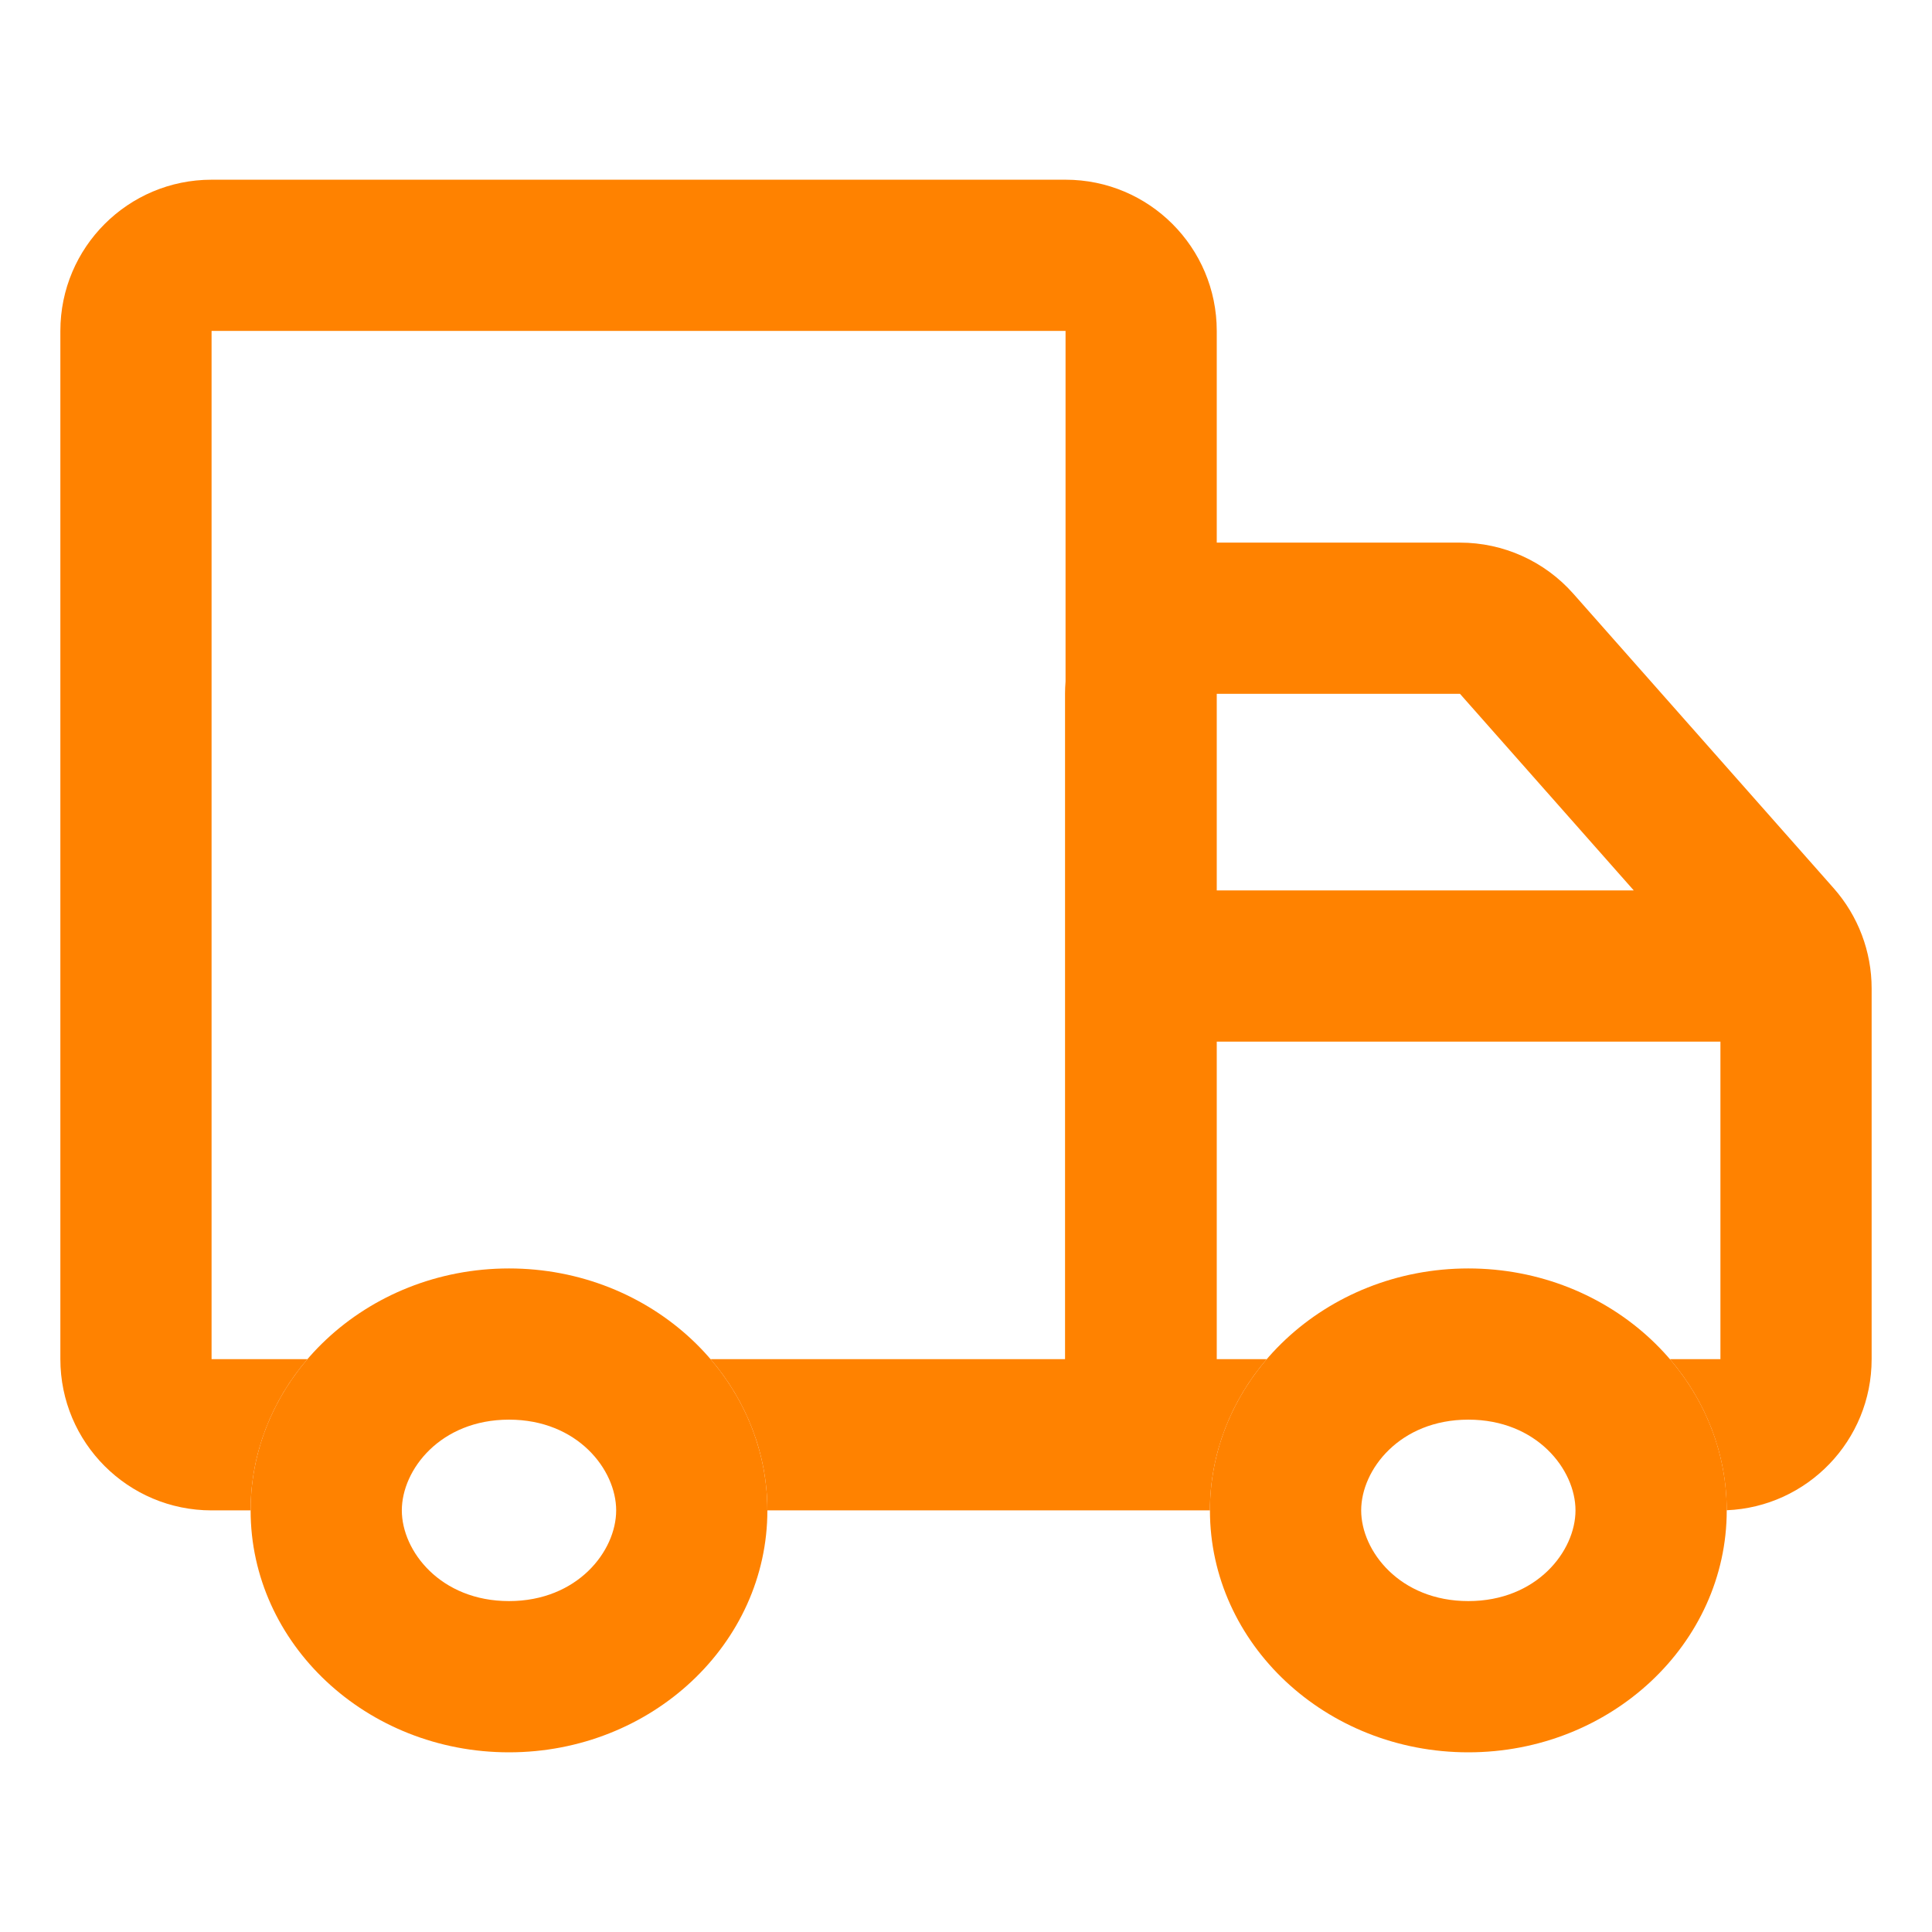 <svg width="57" height="57" viewBox="0 0 57 57" fill="none" xmlns="http://www.w3.org/2000/svg">
<path fill-rule="evenodd" clip-rule="evenodd" d="M18.179 44.561C18.179 43.36 17.038 41.884 15.017 41.884C12.996 41.884 11.855 43.36 11.855 44.561C11.855 45.761 12.996 47.237 15.017 47.237C17.038 47.237 18.179 45.761 18.179 44.561ZM22.64 44.561C22.64 40.626 19.222 37.423 15.017 37.423C10.812 37.423 7.394 40.626 7.394 44.561C7.394 48.496 10.812 51.699 15.017 51.699C19.222 51.699 22.64 48.496 22.64 44.561Z" fill="#FF8200"/>
<path fill-rule="evenodd" clip-rule="evenodd" d="M31.437 9.763H6.242L6.242 40.099H9.07C8.022 41.322 7.394 42.874 7.394 44.561H6.242C3.779 44.561 1.781 42.563 1.781 40.099V9.763C1.781 7.299 3.779 5.302 6.242 5.302H31.437C33.901 5.302 35.898 7.299 35.898 9.763V16.009H43.074C44.353 16.009 45.57 16.557 46.417 17.515L54.1 26.206C54.821 27.022 55.219 28.073 55.219 29.161V40.099C55.219 42.501 53.321 44.459 50.943 44.557C50.942 42.872 50.315 41.322 49.267 40.099H50.758V30.731H35.898V40.099H37.373C36.325 41.322 35.697 42.874 35.697 44.561H22.64C22.64 42.874 22.012 41.322 20.964 40.099H31.422V20.47C31.422 20.347 31.427 20.225 31.437 20.104V9.763ZM48.201 26.27H35.898V20.47H43.074L48.201 26.27Z" fill="#FF8200"/>
<path fill-rule="evenodd" clip-rule="evenodd" d="M46.482 44.561C46.482 43.36 45.341 41.884 43.32 41.884C41.299 41.884 40.159 43.36 40.159 44.561C40.159 45.761 41.299 47.237 43.32 47.237C45.341 47.237 46.482 45.761 46.482 44.561ZM50.944 44.561C50.944 40.626 47.525 37.423 43.32 37.423C39.115 37.423 35.697 40.626 35.697 44.561C35.697 48.496 39.115 51.699 43.32 51.699C47.525 51.699 50.944 48.496 50.944 44.561Z" fill="#FF8200"/>
</svg>
